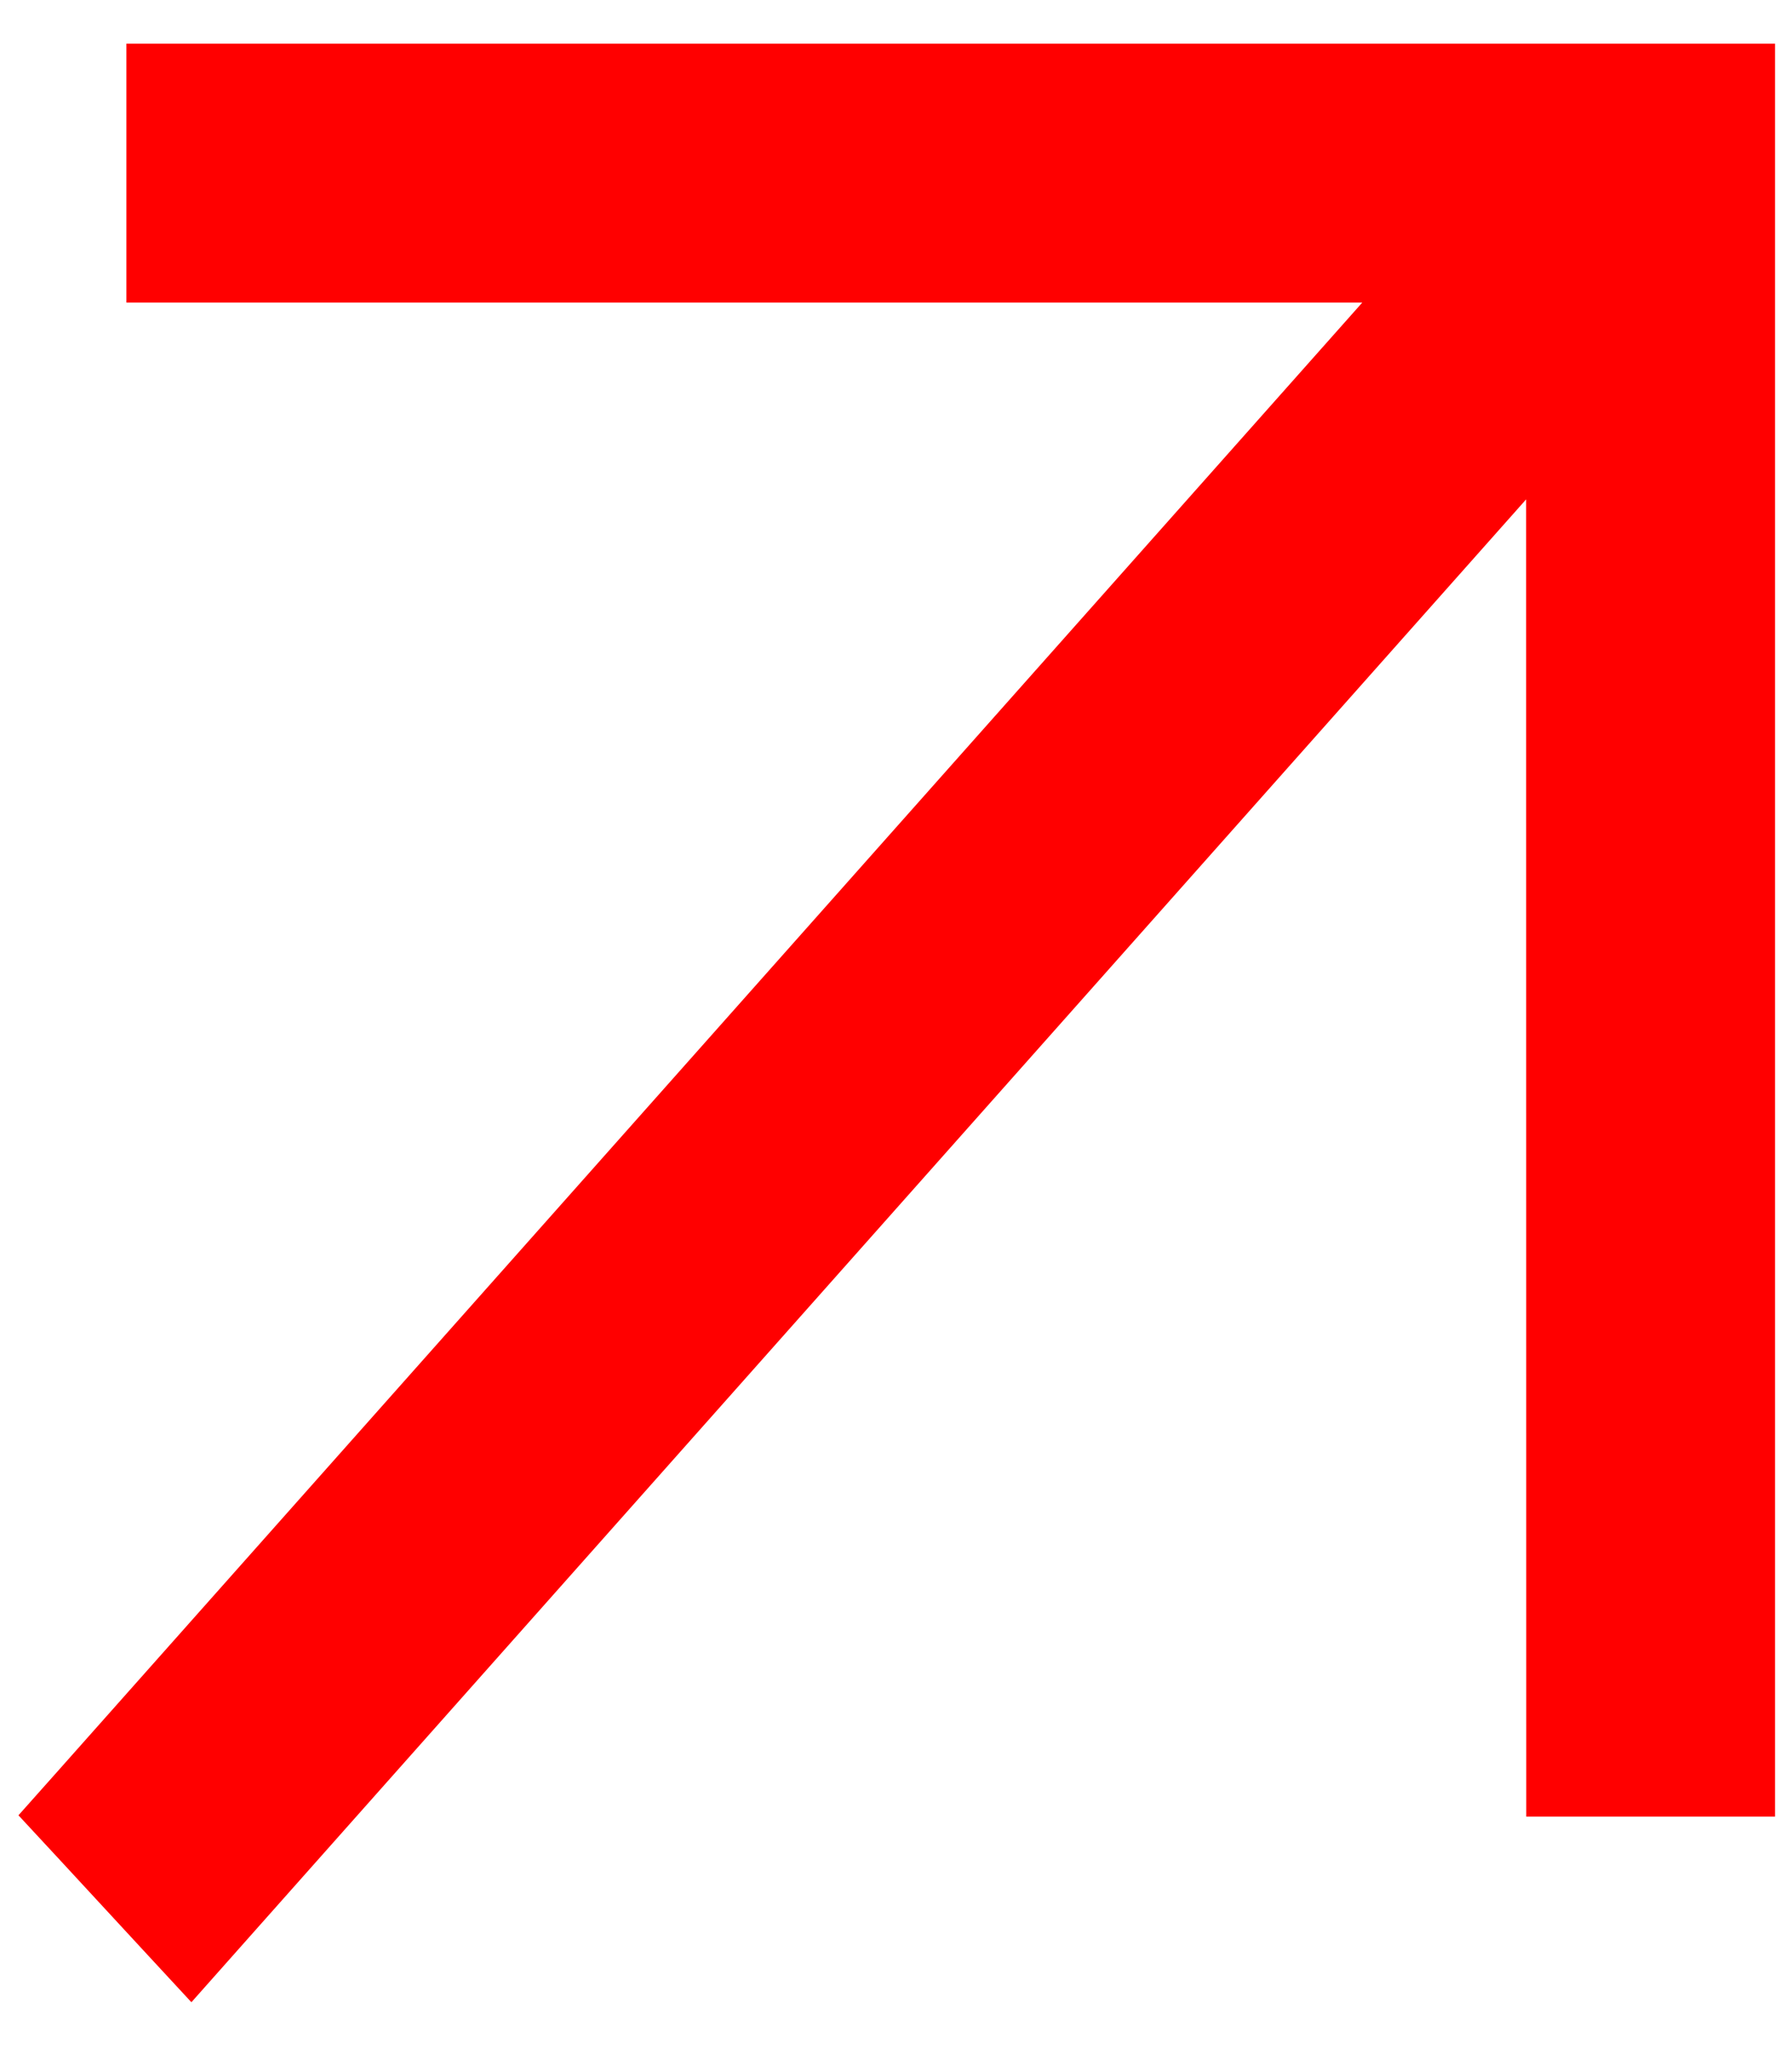 <?xml version="1.0" encoding="UTF-8"?> <svg xmlns="http://www.w3.org/2000/svg" width="28" height="32" viewBox="0 0 28 32" fill="none"><path d="M2.475 1.182V4.225H22.399L1.266 28.003L0.964 28.342L1.273 28.675L2.608 30.119L2.983 30.524L3.349 30.112L24.346 6.483L24.348 27.369V27.869H27.235V1.182H2.475Z" fill="#FF0000" stroke="#FF0000"></path></svg> 